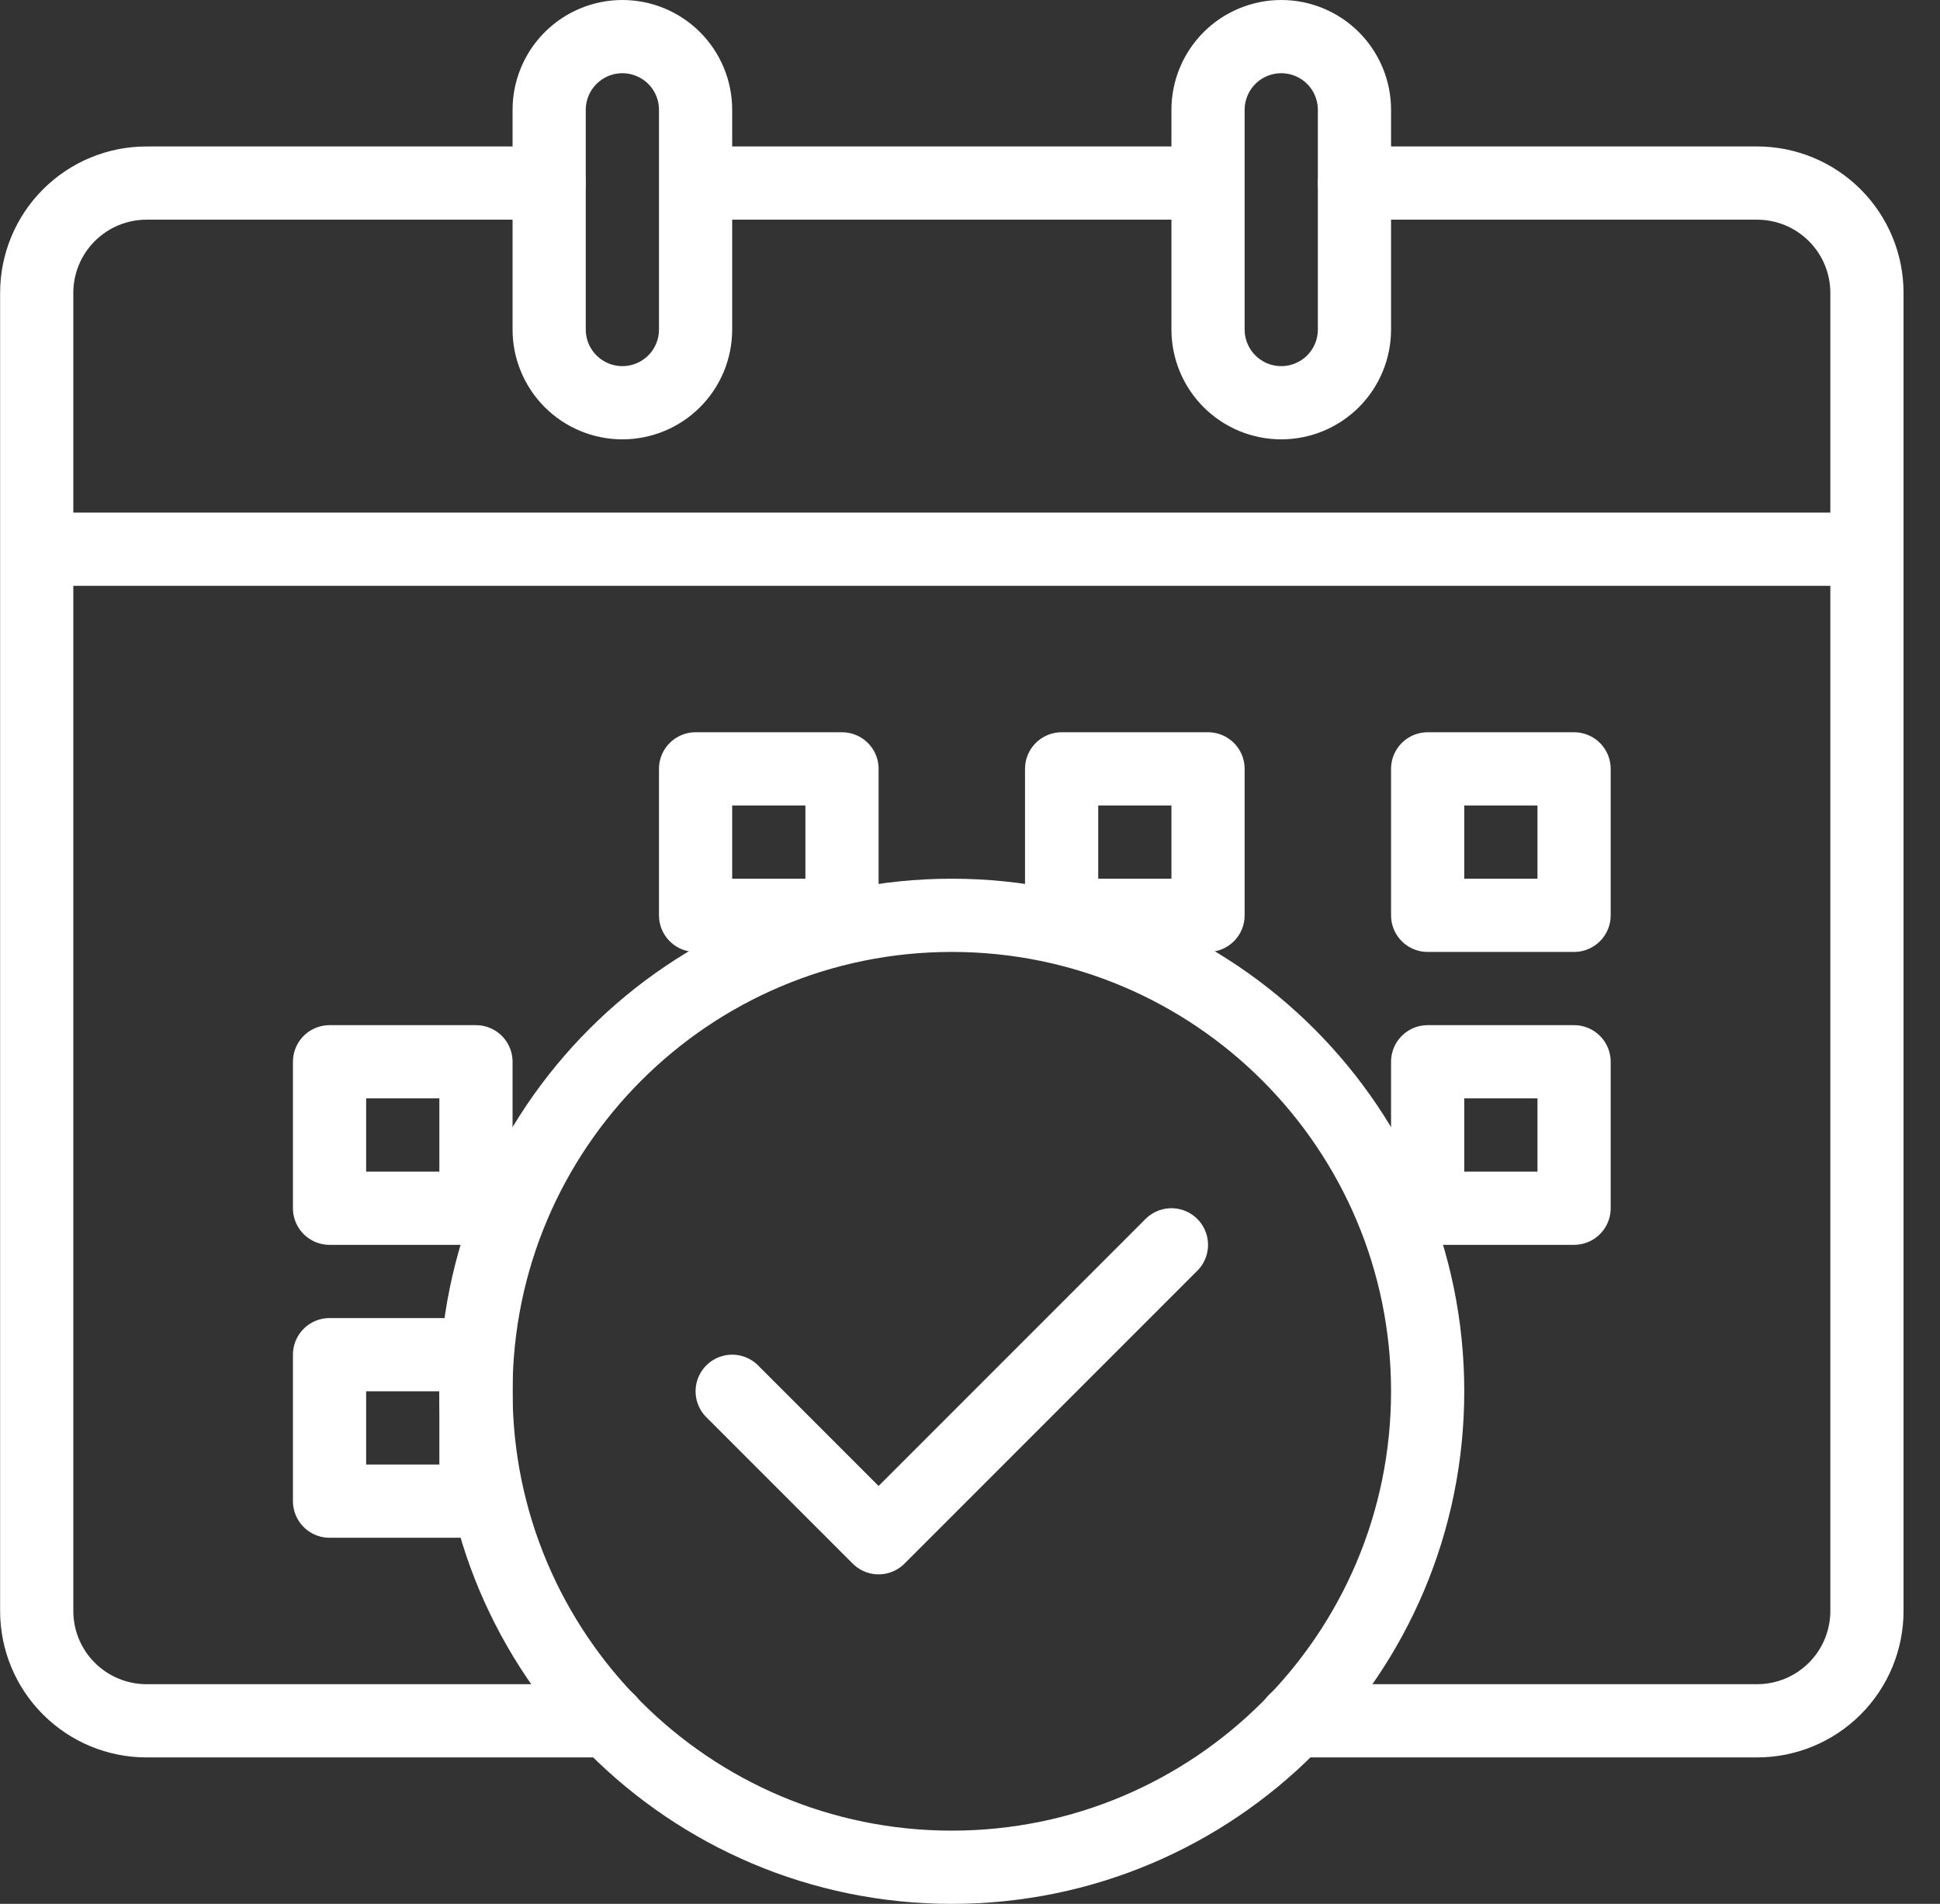 <svg width="53" height="52" viewBox="0 0 53 52" fill="none" xmlns="http://www.w3.org/2000/svg">
<rect x="0" y="0" width="53" height="52" fill="#333333" stroke="none"/>
<path d="M19.003 5H33.003" stroke="white" stroke-width="2" stroke-linejoin="round"/>
<path d="M1.003 15H51.003" stroke="white" stroke-width="2" stroke-linejoin="round"/>
<path d="M19.003 9C19.003 9.53 18.793 10.039 18.418 10.414C18.043 10.789 17.534 11 17.003 11C16.473 11 15.964 10.789 15.589 10.414C15.214 10.039 15.003 9.53 15.003 9V3C15.003 2.47 15.214 1.961 15.589 1.586C15.964 1.211 16.473 1 17.003 1C17.534 1 18.043 1.211 18.418 1.586C18.793 1.961 19.003 2.47 19.003 3V9Z" stroke="white" stroke-width="2" stroke-linecap="round" stroke-linejoin="round"/>
<path d="M37.003 9C37.003 9.53 36.793 10.039 36.418 10.414C36.043 10.789 35.534 11 35.003 11C34.473 11 33.964 10.789 33.589 10.414C33.214 10.039 33.003 9.53 33.003 9V3C33.003 2.47 33.214 1.961 33.589 1.586C33.964 1.211 34.473 1 35.003 1C35.534 1 36.043 1.211 36.418 1.586C36.793 1.961 37.003 2.47 37.003 3V9Z" stroke="white" stroke-width="2" stroke-linecap="round" stroke-linejoin="round"/>
<path d="M26.003 51C33.183 51 39.003 45.18 39.003 38C39.003 30.82 33.183 25 26.003 25C18.824 25 13.003 30.82 13.003 38C13.003 45.18 18.824 51 26.003 51Z" stroke="white" stroke-width="2" stroke-linejoin="round"/>
<path d="M13.003 37H9.003V41H13.003V37Z" stroke="white" stroke-width="2" stroke-linejoin="round"/>
<path d="M13.003 29H9.003V33H13.003V29Z" stroke="white" stroke-width="2" stroke-linejoin="round"/>
<path d="M43.003 29H39.003V33H43.003V29Z" stroke="white" stroke-width="2" stroke-linejoin="round"/>
<path d="M23.003 21H19.003V25H23.003V21Z" stroke="white" stroke-width="2" stroke-linejoin="round"/>
<path d="M33.003 21H29.003V25H33.003V21Z" stroke="white" stroke-width="2" stroke-linejoin="round"/>
<path d="M43.003 21H39.003V25H43.003V21Z" stroke="white" stroke-width="2" stroke-linejoin="round"/>
<path d="M15.003 5H4.003C3.208 5 2.445 5.316 1.882 5.879C1.319 6.441 1.003 7.204 1.003 8V44C1.003 44.796 1.319 45.559 1.882 46.121C2.445 46.684 3.208 47 4.003 47H16.633" stroke="white" stroke-width="2" stroke-linecap="round" stroke-linejoin="round"/>
<path d="M35.373 47H48.004C48.799 47 49.562 46.684 50.125 46.121C50.688 45.559 51.004 44.796 51.004 44V8C51.004 7.204 50.688 6.441 50.125 5.879C49.562 5.316 48.799 5 48.004 5H37.004" stroke="white" stroke-width="2" stroke-linecap="round" stroke-linejoin="round"/>
<path d="M32.003 34L28.003 38L24.003 42L20.003 38" stroke="white" stroke-width="2" stroke-linecap="round" stroke-linejoin="round"/>
</svg>
